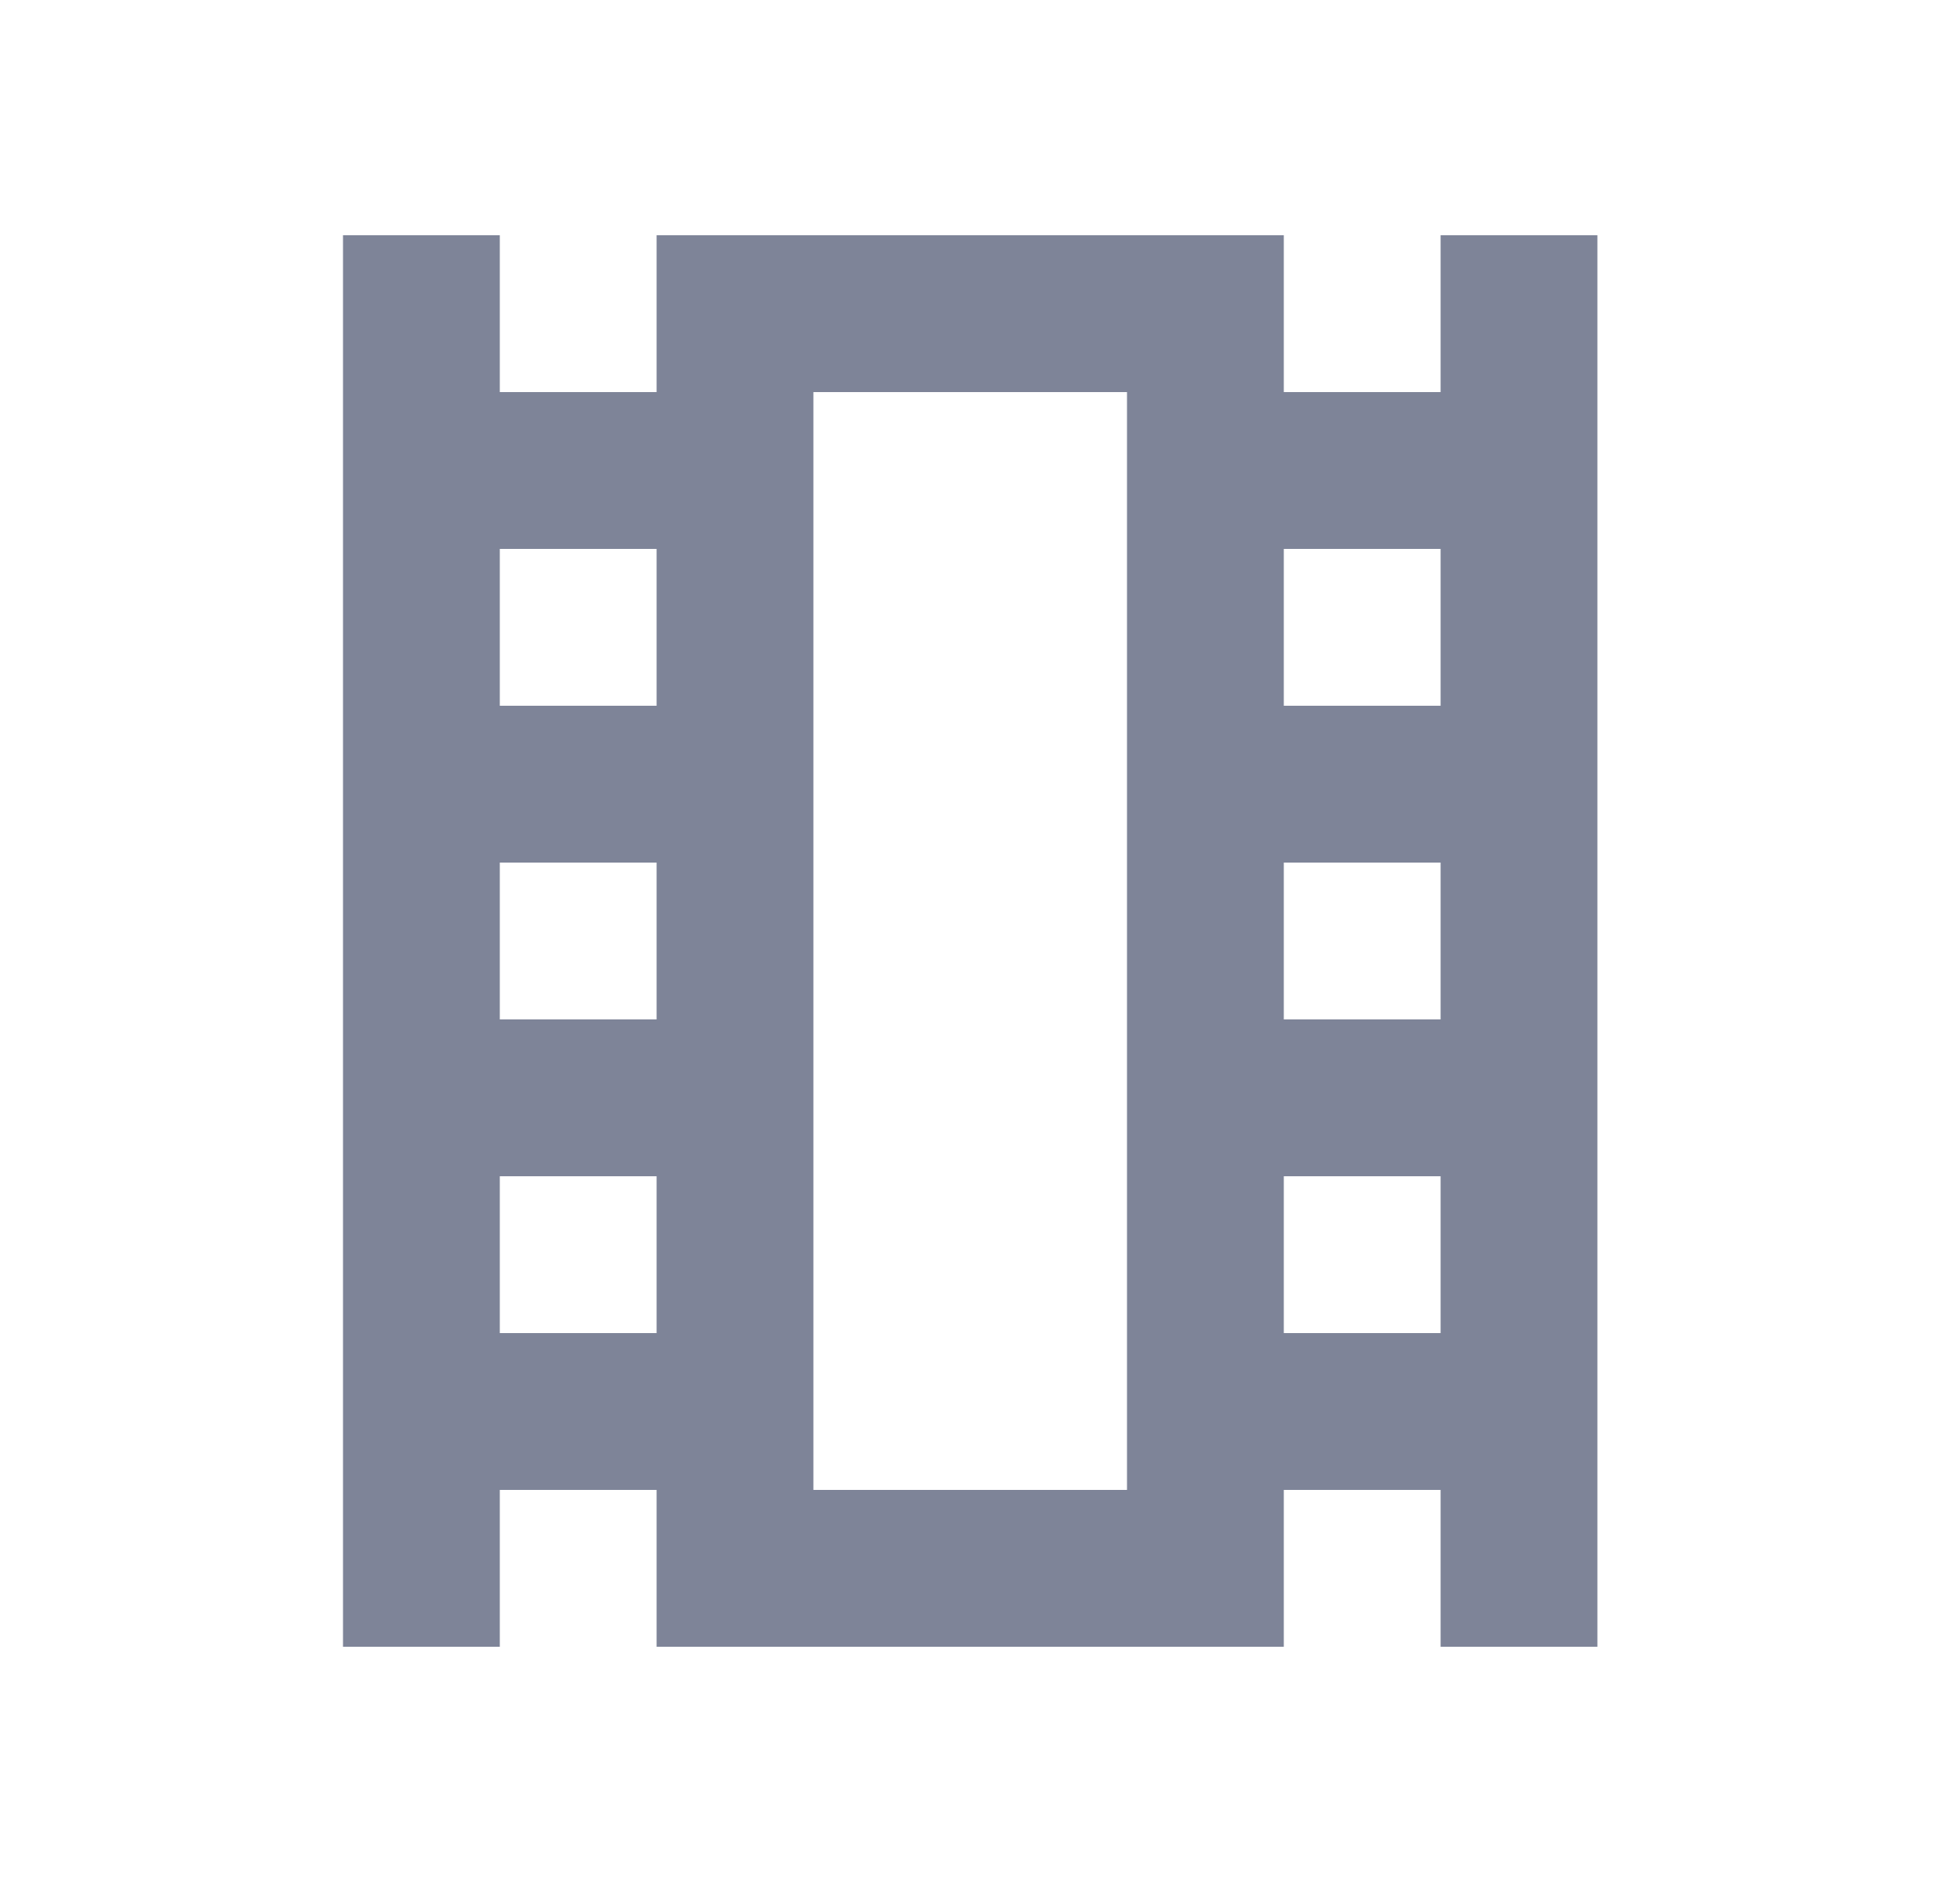 <svg width="25" height="24" viewBox="0 0 25 24" fill="none" xmlns="http://www.w3.org/2000/svg">
<path d="M4.375 21V3H6.375V5H8.375V3H16.375V5H18.375V3H20.375V21H18.375V19H16.375V21H8.375V19H6.375V21H4.375ZM6.375 17H8.375V15H6.375V17ZM6.375 13H8.375V11H6.375V13ZM6.375 9H8.375V7H6.375V9ZM16.375 17H18.375V15H16.375V17ZM16.375 13H18.375V11H16.375V13ZM16.375 9H18.375V7H16.375V9ZM10.375 19H14.375V5H10.375V19Z" fill="#7E8498"/>
</svg>
